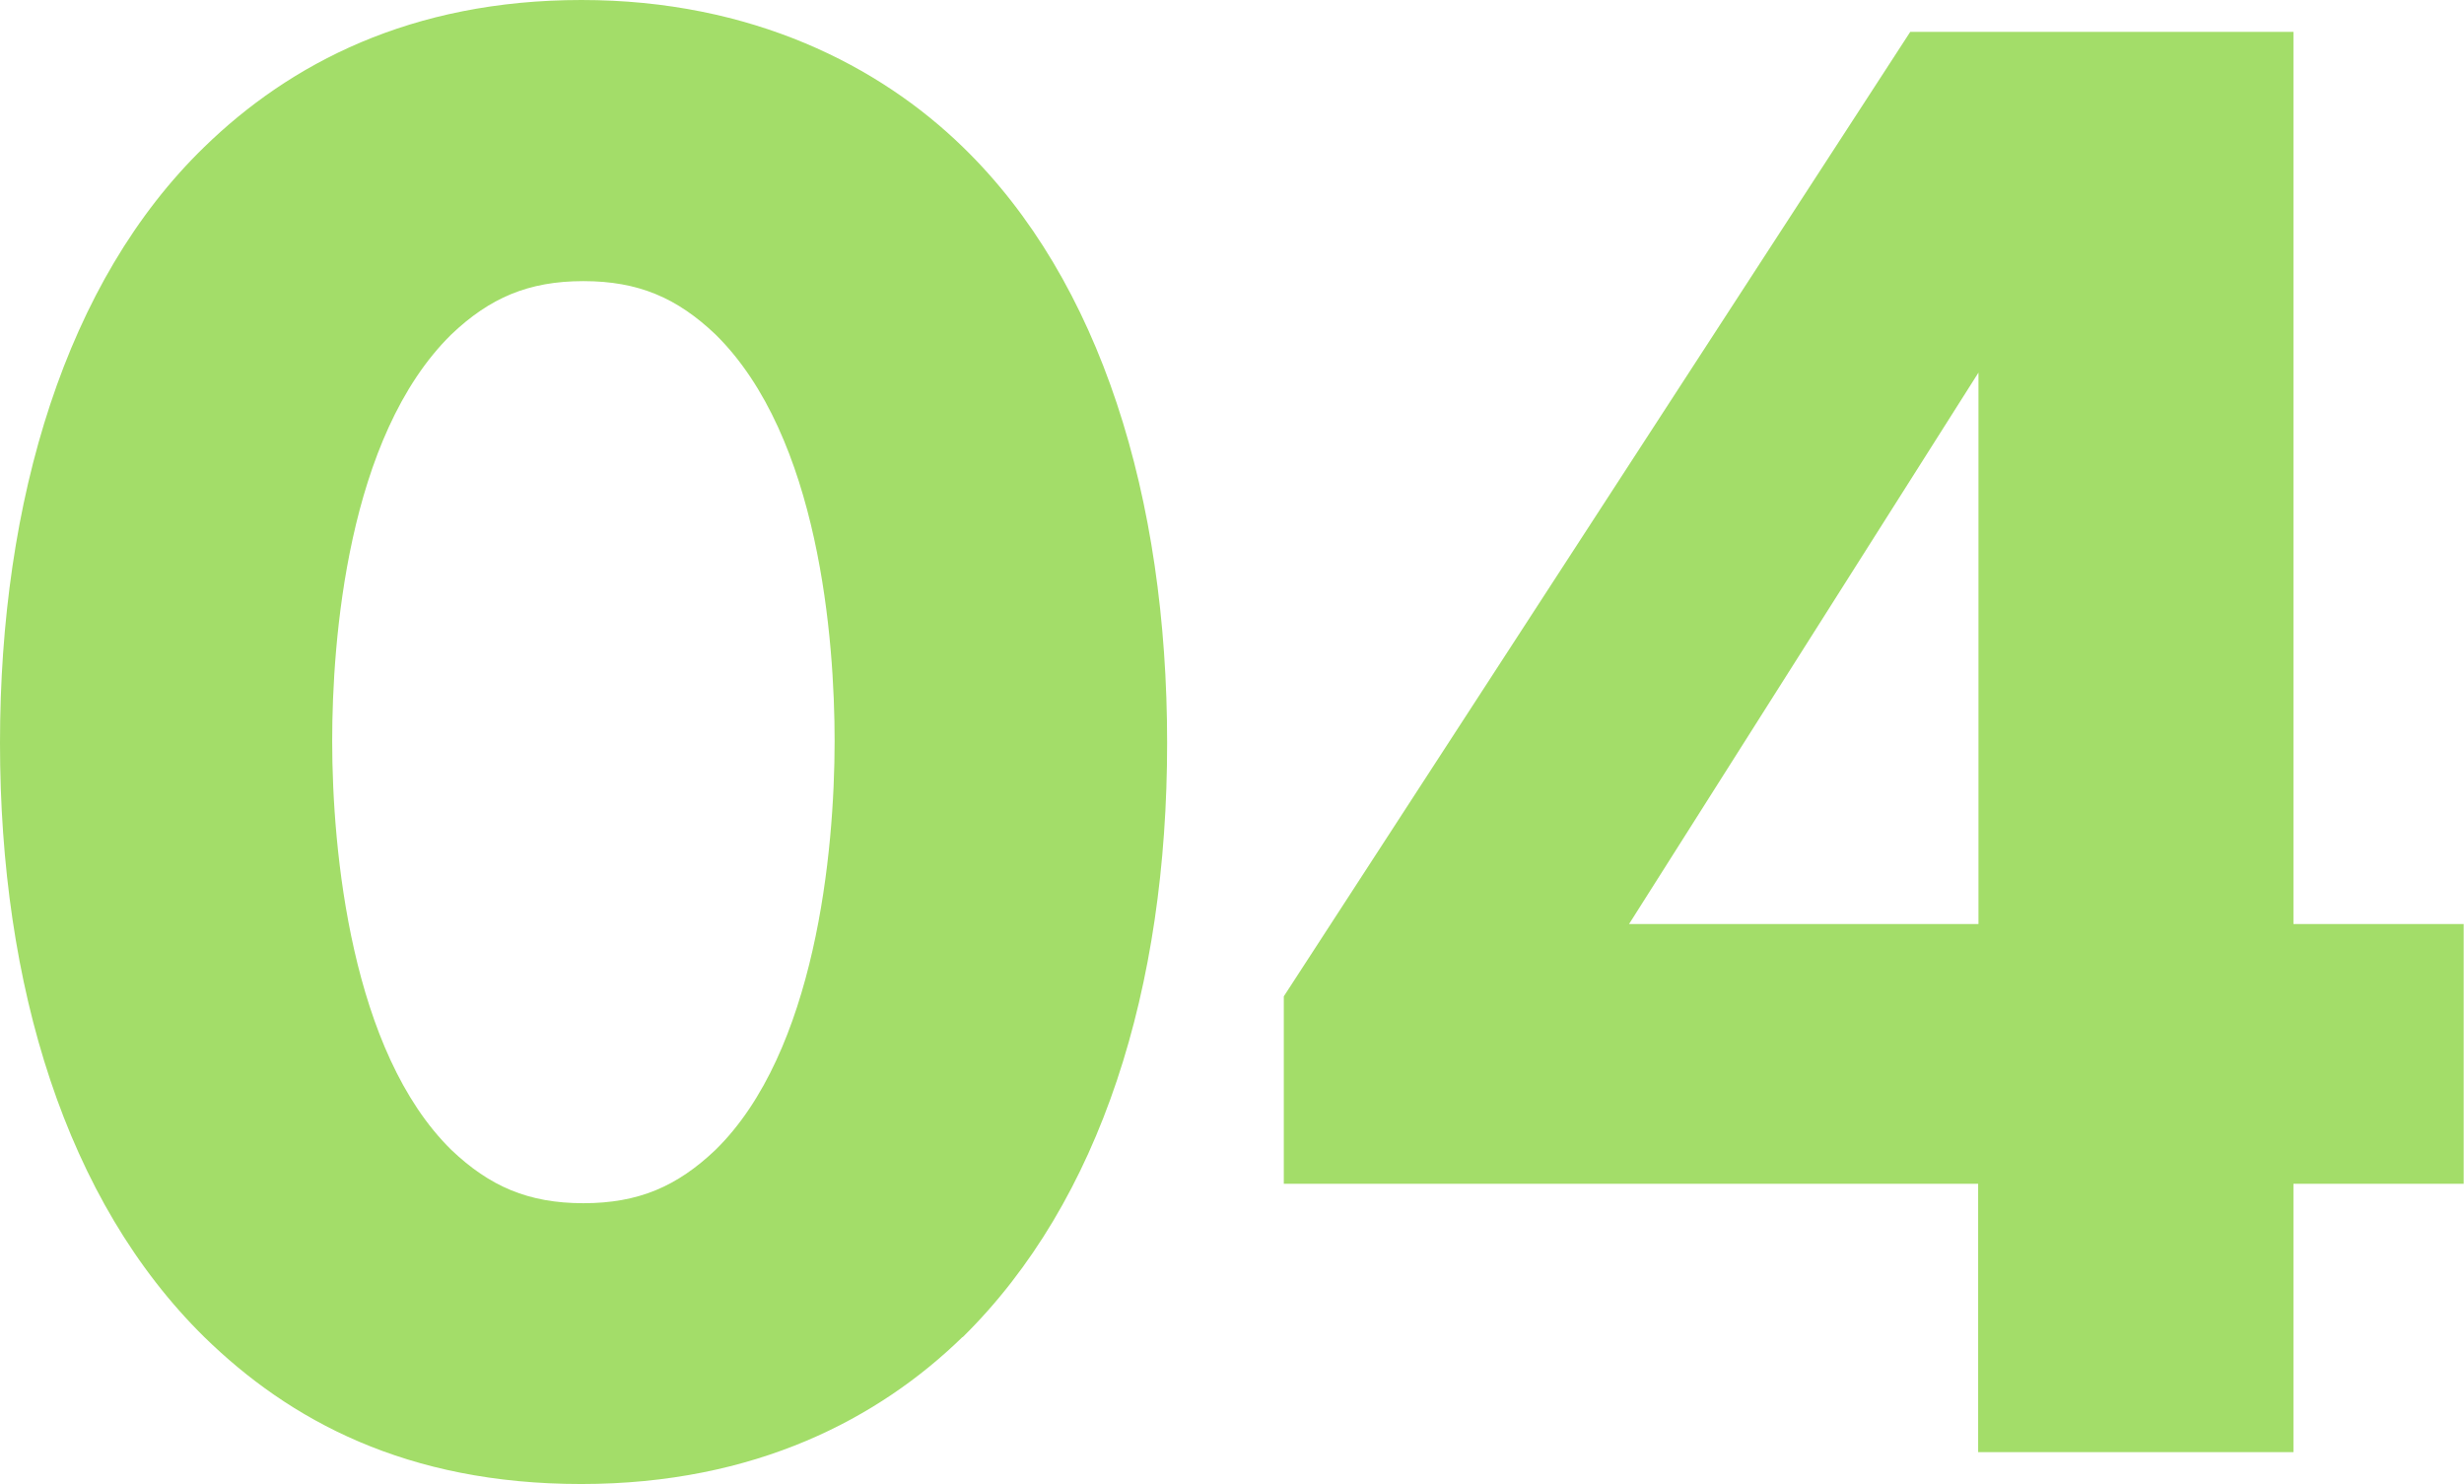 <?xml version="1.0" encoding="UTF-8"?><svg id="_レイヤー_2" xmlns="http://www.w3.org/2000/svg" viewBox="0 0 77.29 46.56"><defs><style>.cls-1{fill:#a3dd69;}</style></defs><g id="_レイヤー_1-2"><path class="cls-1" d="M30.19,41.95c-2.61,2.54-6.48,4.61-11.96,4.61s-9.15-2-11.82-4.61C2.07,37.68,0,30.93,0,23.31S2.07,8.82,6.41,4.61C9.09,2,12.89,0,18.24,0s9.35,2.07,11.96,4.61c4.34,4.21,6.41,11.02,6.41,18.7s-2.07,14.36-6.41,18.64ZM14.16,10.49c-3.27,3.21-3.74,9.62-3.74,12.76,0,3.47.6,9.75,3.74,12.83,1.2,1.14,2.41,1.67,4.14,1.67s2.94-.53,4.14-1.67c3.14-3.07,3.74-9.35,3.74-12.83,0-3.14-.47-9.55-3.74-12.76-1.2-1.14-2.41-1.67-4.14-1.67s-2.94.53-4.14,1.67Z"/><path class="cls-1" d="M71.94,28.99h5.34v8.15h-5.34v8.42h-9.89v-8.42h-21.78v-5.88L59.92,1h12.02v27.99ZM62.06,28.99V11.69l-10.96,17.3h10.96Z"/></g></svg>